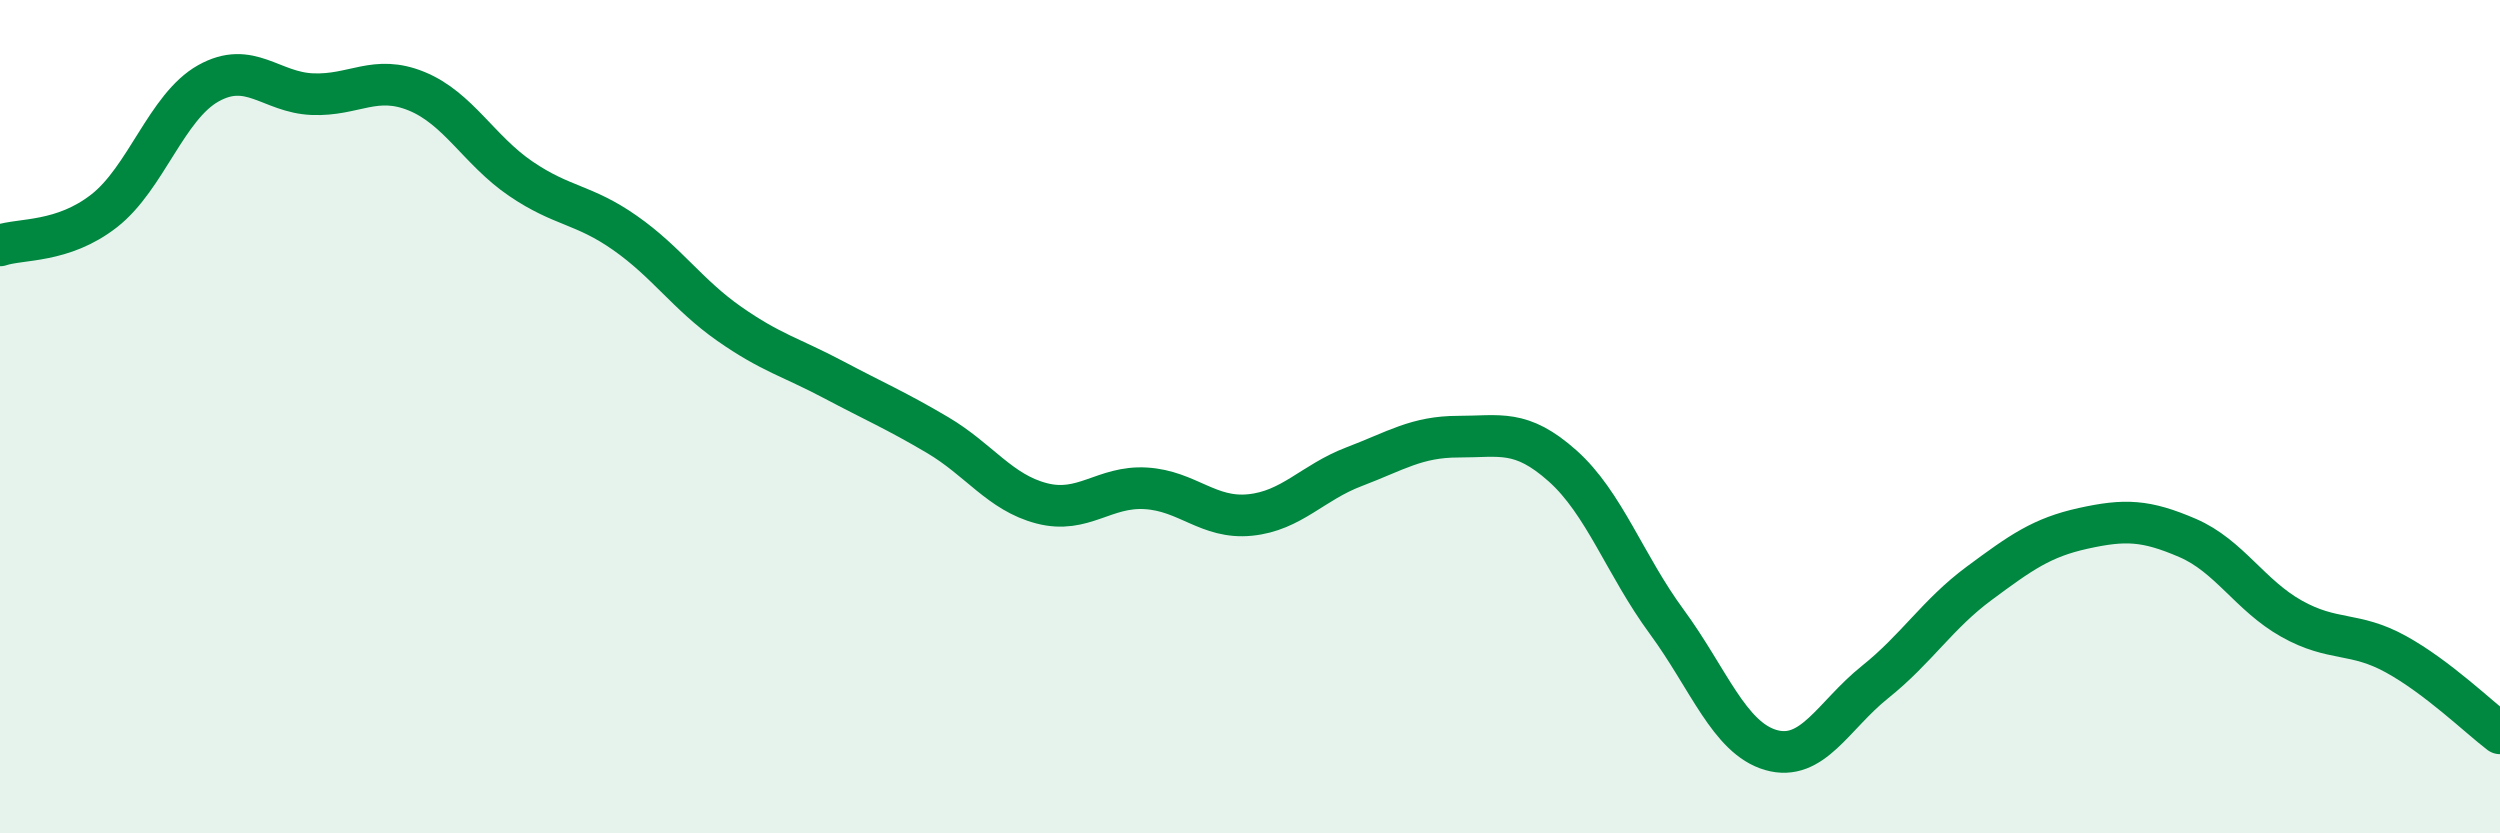
    <svg width="60" height="20" viewBox="0 0 60 20" xmlns="http://www.w3.org/2000/svg">
      <path
        d="M 0,5.89 C 0.5,5.72 1.5,5.84 2.5,5.06 C 3.5,4.28 4,2.56 5,2 C 6,1.44 6.5,2.22 7.5,2.26 C 8.5,2.3 9,1.78 10,2.19 C 11,2.6 11.5,3.61 12.5,4.29 C 13.5,4.97 14,4.89 15,5.59 C 16,6.29 16.5,7.07 17.5,7.77 C 18.5,8.47 19,8.58 20,9.11 C 21,9.64 21.5,9.85 22.5,10.44 C 23.5,11.03 24,11.82 25,12.08 C 26,12.34 26.5,11.66 27.5,11.72 C 28.5,11.78 29,12.46 30,12.36 C 31,12.26 31.5,11.58 32.5,11.2 C 33.5,10.82 34,10.48 35,10.48 C 36,10.48 36.5,10.29 37.5,11.18 C 38.5,12.07 39,13.56 40,14.92 C 41,16.28 41.5,17.71 42.5,18 C 43.5,18.29 44,17.17 45,16.37 C 46,15.57 46.5,14.74 47.5,14 C 48.5,13.26 49,12.9 50,12.68 C 51,12.46 51.5,12.48 52.5,12.91 C 53.5,13.34 54,14.29 55,14.85 C 56,15.41 56.5,15.15 57.5,15.7 C 58.5,16.25 59.5,17.22 60,17.6L60 20L0 20Z"
        fill="#008740"
        opacity="0.1"
        stroke-linecap="round"
        stroke-linejoin="round"
      />
      <path
        d="M 0,5.89 C 0.5,5.72 1.5,5.84 2.5,5.06 C 3.5,4.28 4,2.56 5,2 C 6,1.44 6.5,2.22 7.5,2.26 C 8.5,2.3 9,1.78 10,2.19 C 11,2.6 11.5,3.61 12.5,4.29 C 13.5,4.97 14,4.89 15,5.59 C 16,6.29 16.5,7.07 17.5,7.77 C 18.5,8.47 19,8.58 20,9.11 C 21,9.64 21.5,9.85 22.5,10.44 C 23.5,11.03 24,11.82 25,12.08 C 26,12.34 26.5,11.66 27.5,11.72 C 28.5,11.78 29,12.46 30,12.36 C 31,12.26 31.5,11.58 32.5,11.2 C 33.5,10.82 34,10.48 35,10.48 C 36,10.48 36.5,10.29 37.5,11.18 C 38.5,12.07 39,13.56 40,14.92 C 41,16.28 41.5,17.71 42.5,18 C 43.5,18.29 44,17.17 45,16.37 C 46,15.57 46.5,14.74 47.5,14 C 48.5,13.26 49,12.9 50,12.68 C 51,12.46 51.5,12.48 52.5,12.91 C 53.5,13.34 54,14.29 55,14.85 C 56,15.41 56.5,15.15 57.5,15.7 C 58.5,16.25 59.5,17.22 60,17.6"
        stroke="#008740"
        stroke-width="1"
        fill="none"
        stroke-linecap="round"
        stroke-linejoin="round"
      />
    </svg>
  